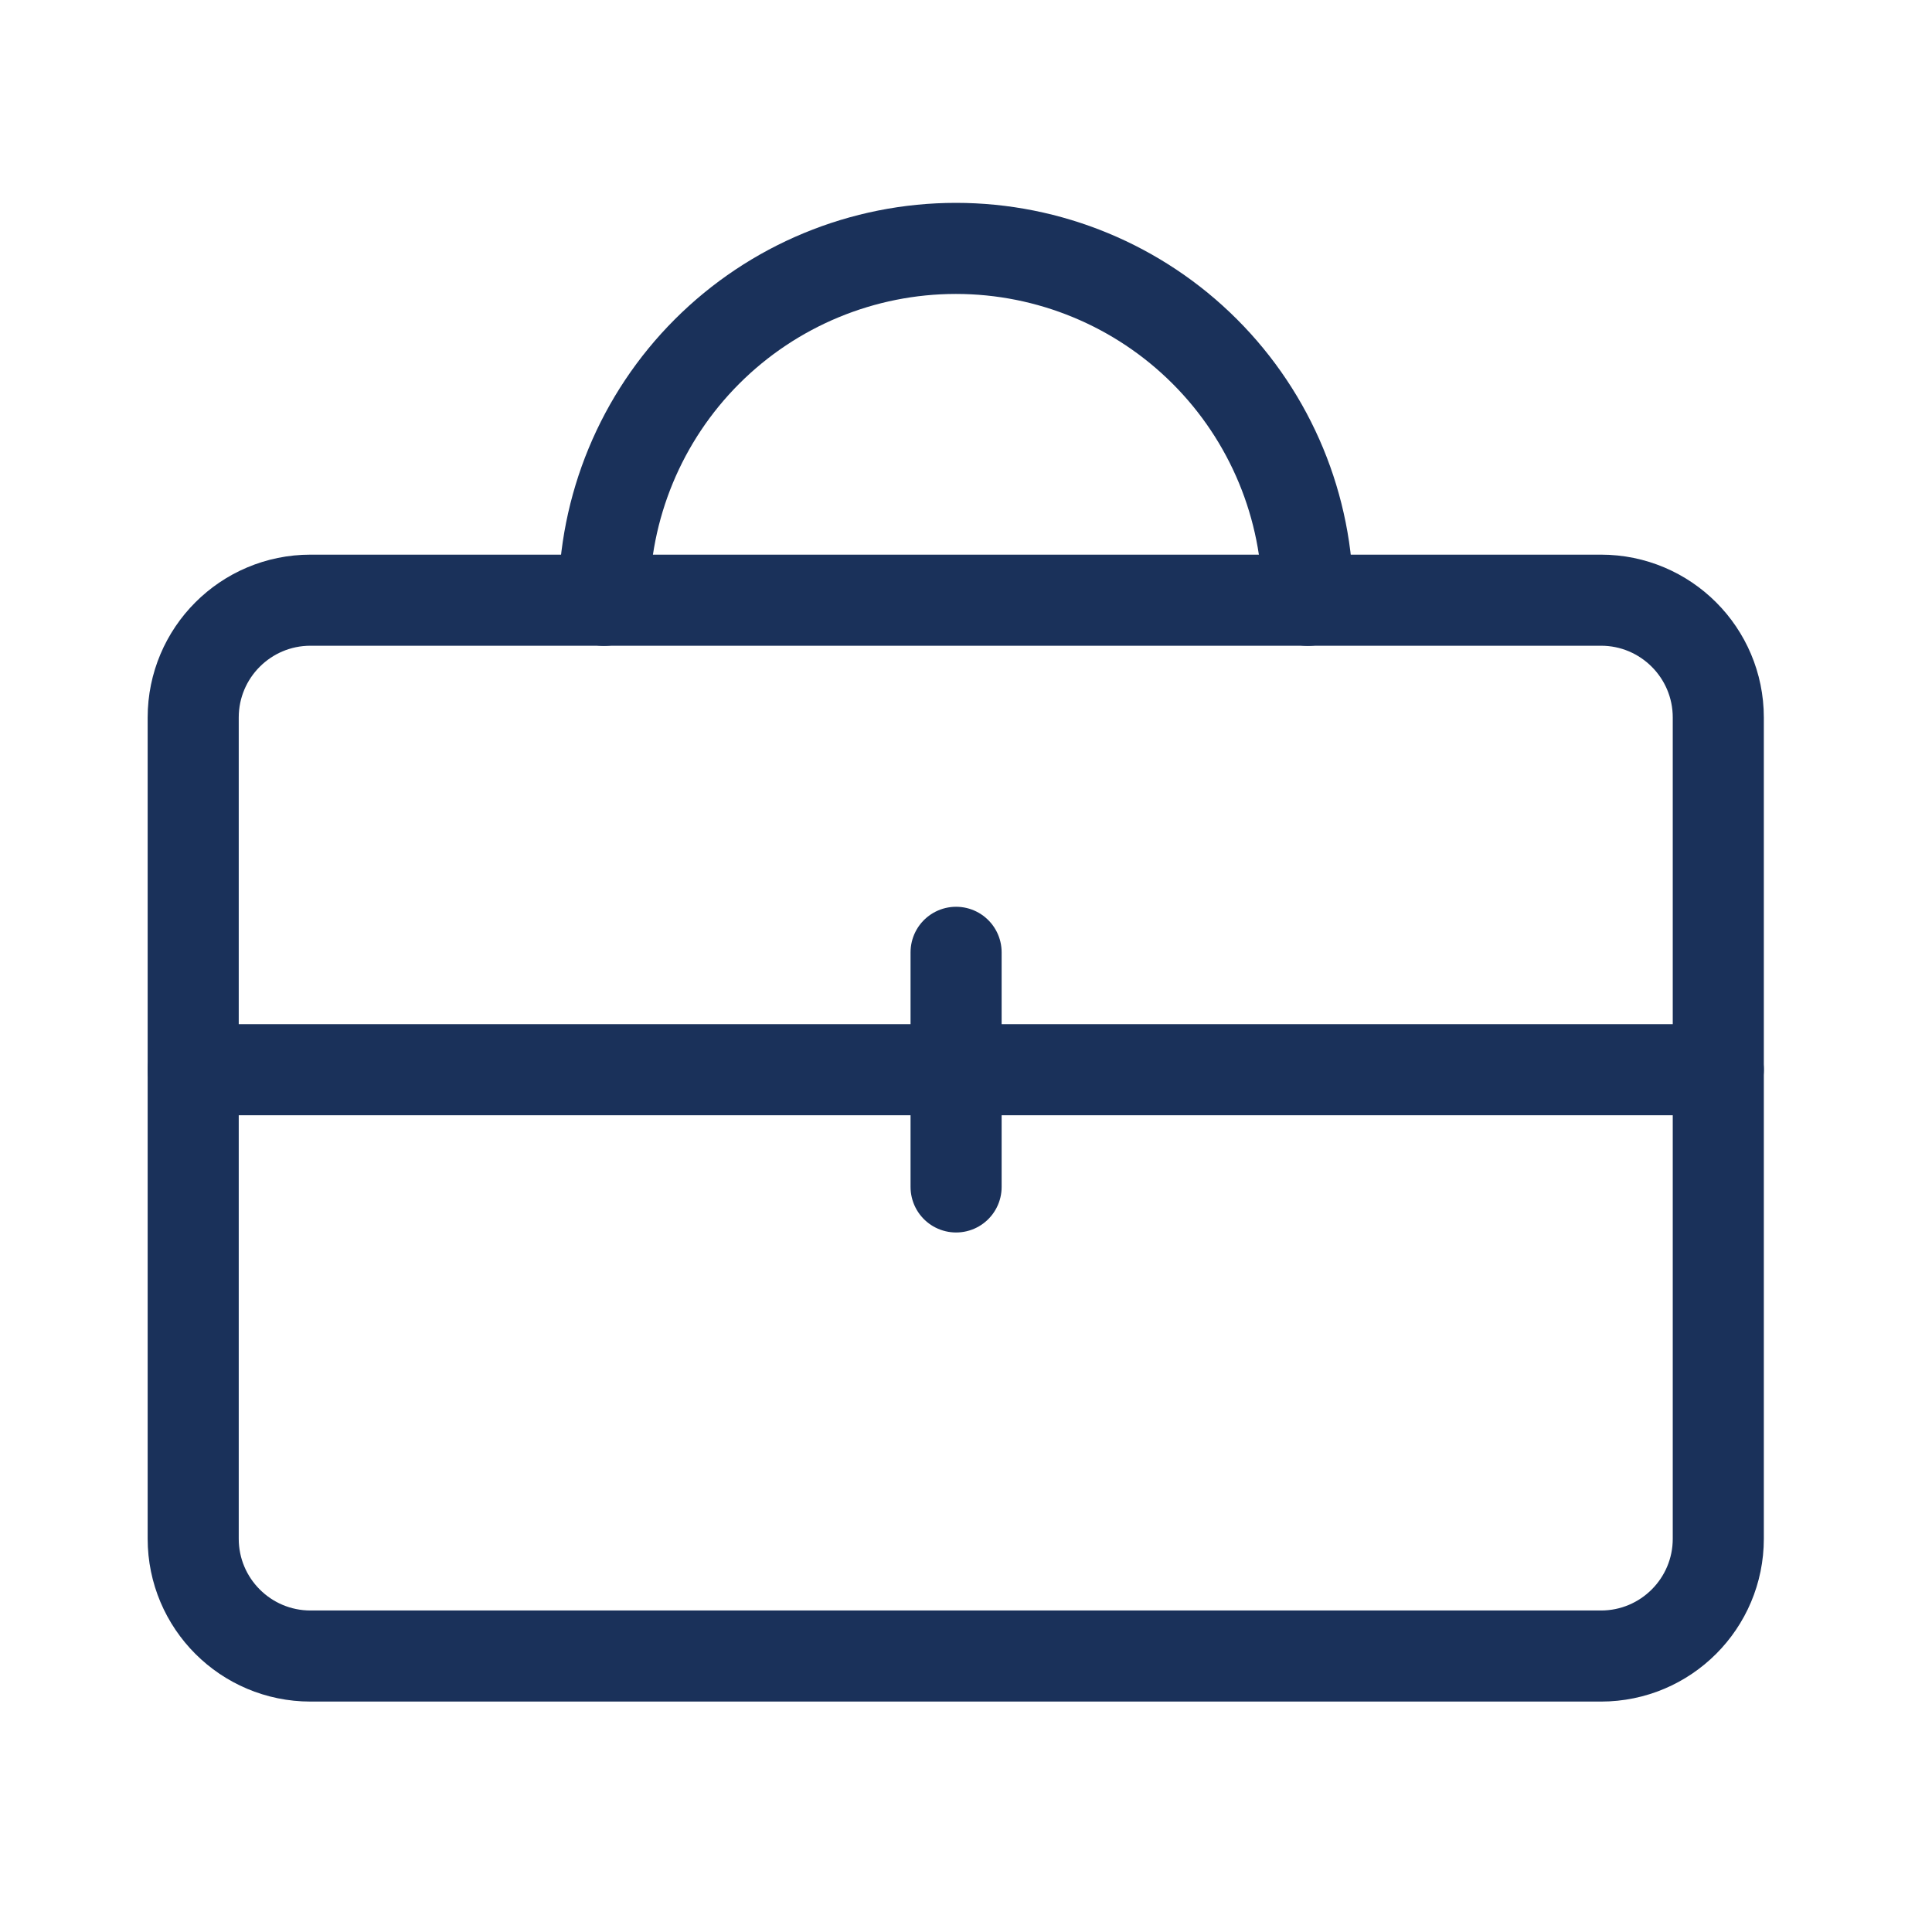 <?xml version="1.0" encoding="UTF-8"?> <svg xmlns="http://www.w3.org/2000/svg" width="70" height="70" viewBox="0 0 70 70" fill="none"><path d="M47.386 21.752C47.386 18.37 46.043 15.126 43.651 12.735C41.26 10.344 38.016 9 34.635 9V9C31.253 9 28.009 10.344 25.618 12.735C23.226 15.126 21.883 18.37 21.883 21.752" stroke="#1A315A" stroke-width="3.3" stroke-linecap="round" stroke-linejoin="round"></path><path d="M58.007 21.746H11.251C8.903 21.746 7 23.649 7 25.997V55.751C7 58.098 8.903 60.001 11.251 60.001H58.007C60.354 60.001 62.257 58.098 62.257 55.751V25.997C62.257 23.649 60.354 21.746 58.007 21.746Z" stroke="#1A315A" stroke-width="3.3" stroke-linecap="round" stroke-linejoin="round"></path><path d="M7 38.758H62.257" stroke="#1A315A" stroke-width="3.3" stroke-linecap="round" stroke-linejoin="round"></path><path d="M34.641 34.504V43.005" stroke="#1A315A" stroke-width="3.3" stroke-linecap="round" stroke-linejoin="round"></path></svg> 